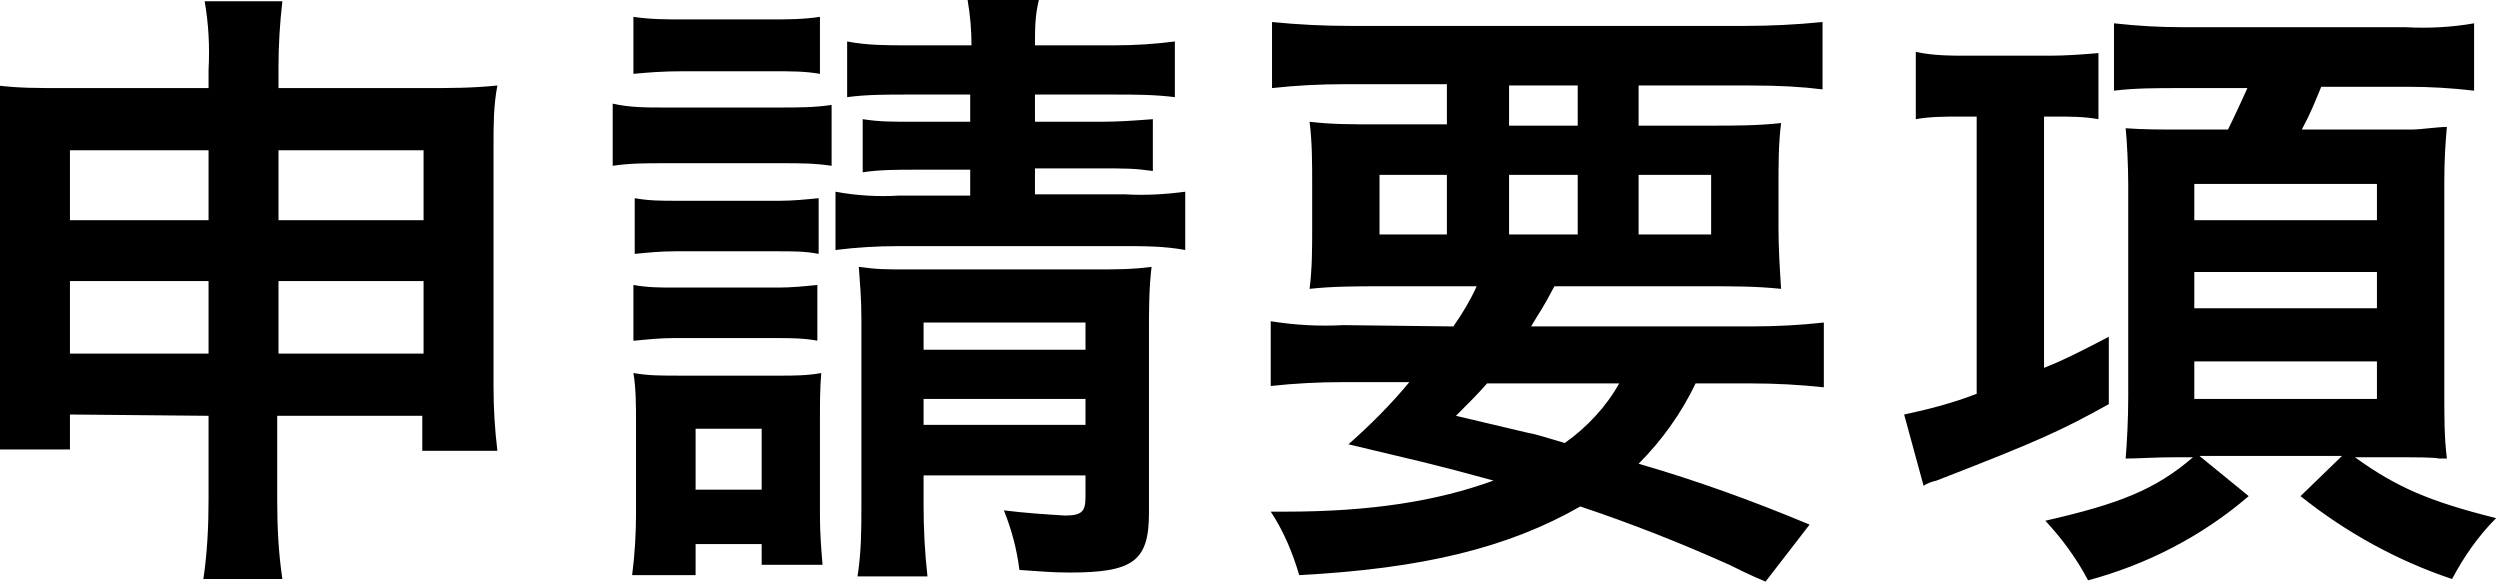 <?xml version="1.0" encoding="utf-8"?>
<!-- Generator: Adobe Illustrator 26.0.3, SVG Export Plug-In . SVG Version: 6.00 Build 0)  -->
<svg version="1.1" id="レイヤー_1" xmlns="http://www.w3.org/2000/svg" xmlns:xlink="http://www.w3.org/1999/xlink" x="0px"
	 y="0px" width="193" height="45" viewBox="0 0 193 45" style="enable-background:new 0 0 193 45;" xml:space="preserve">
<style type="text/css">
	.st0{fill-rule:evenodd;clip-rule:evenodd;}
</style>
<path id="detail-heading.svg" class="st0" d="M16.1,32.1v6.5c0,2-0.1,4.1-0.4,6.1h6.1c-0.3-2-0.4-4-0.4-6.1v-6.5h11.2v2.7h5.8
	c-0.2-1.6-0.3-3.3-0.3-4.9V11.2c0-1.5,0-3.1,0.3-4.6c-1.9,0.2-3.7,0.2-5.6,0.2H21.5V5.2c0-1.7,0.1-3.4,0.3-5.1h-6
	c0.3,1.7,0.4,3.5,0.3,5.3v1.4H5.1c-2.4,0-3.6,0-5.3-0.2C0,8.1,0,9.7,0,11.2v18.6c0,1.6-0.1,3.3-0.3,4.9h5.7v-2.7L16.1,32.1
	L16.1,32.1z M16.1,11.6v5.4H5.4v-5.4H16.1z M21.5,11.6h11.2v5.4H21.5L21.5,11.6L21.5,11.6z M16.1,21.7v5.6H5.4v-5.6H16.1z
	 M21.5,21.7h11.2v5.6H21.5L21.5,21.7L21.5,21.7z M74.9,7.3v2.1h-4.2c-2,0-2.8,0-4.1-0.2v4.1c1.3-0.2,2.7-0.2,4.1-0.2h4.2v2h-5.5
	c-1.6,0.1-3.3,0-4.9-0.3v4.5c1.6-0.2,3.2-0.3,4.9-0.3h17.3c1.6,0,3.2,0,4.8,0.3v-4.5C90,15,88.4,15.1,86.8,15h-6.9v-2h5
	c2,0,2.7,0,4.1,0.2V9.2c-1.3,0.1-2.6,0.2-4,0.2h-5.1V7.3H86c1.6,0,3.1,0,4.7,0.2V3.2c-1.5,0.2-3.1,0.3-4.7,0.3h-6.1
	c0-1.2,0-2.3,0.3-3.5h-5.5c0.2,1.2,0.3,2.3,0.3,3.5H70c-1.5,0-3.1,0-4.6-0.3v4.3c1.5-0.2,3-0.2,4.6-0.2H74.9L74.9,7.3z M71.3,36.7
	h12.5v1.7c0,1.1-0.3,1.4-1.6,1.4c-1.6-0.1-3.1-0.2-4.7-0.4c0.6,1.5,1,3,1.2,4.6c1.6,0.1,2.4,0.2,3.9,0.2c4.9,0,6.1-0.9,6.1-4.6V25.6
	c0-1.7,0-3.3,0.2-5c-1.4,0.2-2.9,0.2-4.4,0.2H70.2c-1.8,0-2.5,0-3.9-0.2c0.1,1.5,0.2,2.3,0.2,4.1V39c0,1.8,0,3.6-0.3,5.5h5.4
	c-0.2-1.8-0.3-3.6-0.3-5.5L71.3,36.7L71.3,36.7z M71.3,32.8v-2h12.5v2H71.3z M71.3,27v-2.1h12.5V27H71.3z M48.9,5.7
	c1.1-0.1,2.2-0.2,3.9-0.2h6.6c1.8,0,2.7,0,3.9,0.2V1.3c-1.3,0.2-2.6,0.2-3.9,0.2h-6.6c-1.3,0-2.6,0-3.9-0.2V5.7z M47.3,12.8
	c1.3-0.2,2.6-0.2,3.9-0.2h9.3c1.2,0,2.4,0,3.7,0.2V8.1c-1.3,0.2-2.6,0.2-3.9,0.2h-9.1c-1.3,0-2.6,0-3.9-0.3V12.8z M49,19.6
	c1-0.1,2-0.2,3.1-0.2h8.1c1,0,2,0,3,0.2v-4.3c-1,0.1-2,0.2-3,0.2h-8.1c-1,0-2,0-3.1-0.2V19.6z M49,26.3c1-0.1,2-0.2,3-0.2h8
	c1,0,2,0,3.1,0.2v-4.3c-1,0.1-2,0.2-3,0.2h-8.1c-1,0-2,0-3.1-0.2V26.3z M53.7,44.3v-2.3h5.1v1.6h4.7c-0.1-1.2-0.2-2.5-0.2-3.7v-7.6
	c0-1.2,0-2.3,0.1-3.5C62.3,29,61.2,29,60.2,29h-7.5c-1.8,0-2.6,0-3.8-0.2c0.2,1.2,0.2,2.5,0.2,3.8v7.1c0,1.5-0.1,3.2-0.3,4.7H53.7
	L53.7,44.3z M53.7,33.1h5.1v4.7h-5.1V33.1z M103.7,25.1c-1.9,0.1-3.7,0-5.6-0.3v5c1.8-0.2,3.7-0.3,5.6-0.3h5.1
	c-1.4,1.7-3,3.3-4.7,4.8c5.4,1.3,6.1,1.4,11.2,2.8c-4.4,1.6-9.5,2.4-16.1,2.4h-1.1c1,1.5,1.7,3.2,2.2,4.9c9.5-0.5,16.1-2.1,21.7-5.3
	c3.9,1.3,7.7,2.8,11.5,4.5c0.6,0.3,1.6,0.8,2.8,1.3l3.4-4.4c-4.3-1.8-8.7-3.4-13.2-4.7c1.8-1.8,3.3-3.9,4.4-6.2h4.3
	c1.9,0,3.7,0.1,5.6,0.3v-5c-1.8,0.2-3.7,0.3-5.6,0.3h-17c0.7-1.2,0.8-1.2,1.8-3.1H132c1.8,0,3.6,0,5.5,0.2c-0.1-1.6-0.2-3.1-0.2-4.7
	v-3.3c0-1.6,0-3.2,0.2-4.8c-1.8,0.2-3.6,0.2-5.4,0.2h-5.6V6.6h8.6c2.3,0,4,0.1,5.6,0.3V1.7c-2,0.2-4,0.3-6,0.3h-30.5
	c-2,0-4-0.1-6-0.3v5.1c1.8-0.2,3.7-0.3,5.6-0.3h7.9v3.1h-5.2c-2.4,0-3.7,0-5.4-0.2c0.2,1.6,0.2,3.2,0.2,4.9v3.3c0,1.6,0,3.1-0.2,4.7
	c1.8-0.2,3.7-0.2,5.6-0.2h7.3c-0.5,1.1-1.1,2.1-1.8,3.1L103.7,25.1L103.7,25.1z M125,29.6c-1,1.8-2.5,3.4-4.2,4.6
	c-1.7-0.5-2.3-0.7-2.9-0.8c-3.8-0.9-3.8-0.9-5.5-1.3c1.3-1.3,1.7-1.7,2.4-2.5H125z M116.5,6.6h5.3v3.1h-5.3V6.6z M111.7,13.5v4.6
	h-5.2v-4.6H111.7z M116.5,13.5h5.3v4.6h-5.3V13.5z M126.5,13.5h5.6v4.6h-5.6V13.5z M152.6,9v21.4c-1.8,0.7-3.7,1.2-5.6,1.6l1.5,5.5
	c0.3-0.2,0.6-0.3,1-0.4c8-3.1,9.7-3.9,13.3-5.9V26c-2.5,1.3-3.5,1.8-5,2.4V9h0.9c1.1,0,2.2,0,3.3,0.2V4.1c-1.2,0.1-2.5,0.2-3.8,0.2
	H152c-1.4,0-2.8,0-4.1-0.3v5.2c1.1-0.2,2.3-0.2,3.4-0.2H152.6L152.6,9z M173.5,6.8C173,7.9,172.5,9,172,10h-3.9c-1.3,0-2.7,0-4-0.1
	c0.1,0.9,0.2,2.9,0.2,4.4v16.3c0,1.8-0.1,3.6-0.2,4.8c1,0,2.2-0.1,3.9-0.1h1.3c-2.9,2.5-5.7,3.6-11.4,4.9c1.3,1.4,2.4,2.9,3.3,4.6
	c4.5-1.2,8.8-3.4,12.4-6.5l-3.8-3.1h11l-3.2,3.1c3.5,2.8,7.5,5,11.7,6.4c0.9-1.7,2-3.3,3.4-4.7c-5.2-1.3-7.7-2.4-10.9-4.7h2.7
	c2.1,0,3.4,0,3.8,0.1c0.1,0,0.3,0,0.6,0c-0.2-1.6-0.2-3.2-0.2-4.9V14.1c0-1.9,0.1-3.2,0.2-4.3c-0.7,0-2.1,0.2-2.6,0.2h-8.6
	c0.7-1.3,1-2.1,1.5-3.3h6.7c1.7,0,3.4,0.1,5.1,0.3V1.8c-1.7,0.3-3.5,0.4-5.3,0.3h-17.2c-1.8,0-3.5-0.1-5.3-0.3V7
	c1.6-0.2,3.4-0.2,5-0.2L173.5,6.8L173.5,6.8z M169.4,14.2h14.1v2.8h-14.1V14.2z M169.4,21h14.1v2.8h-14.1V21z M169.4,27.9h14.1v2.9
	h-14.1V27.9z"/>
</svg>
